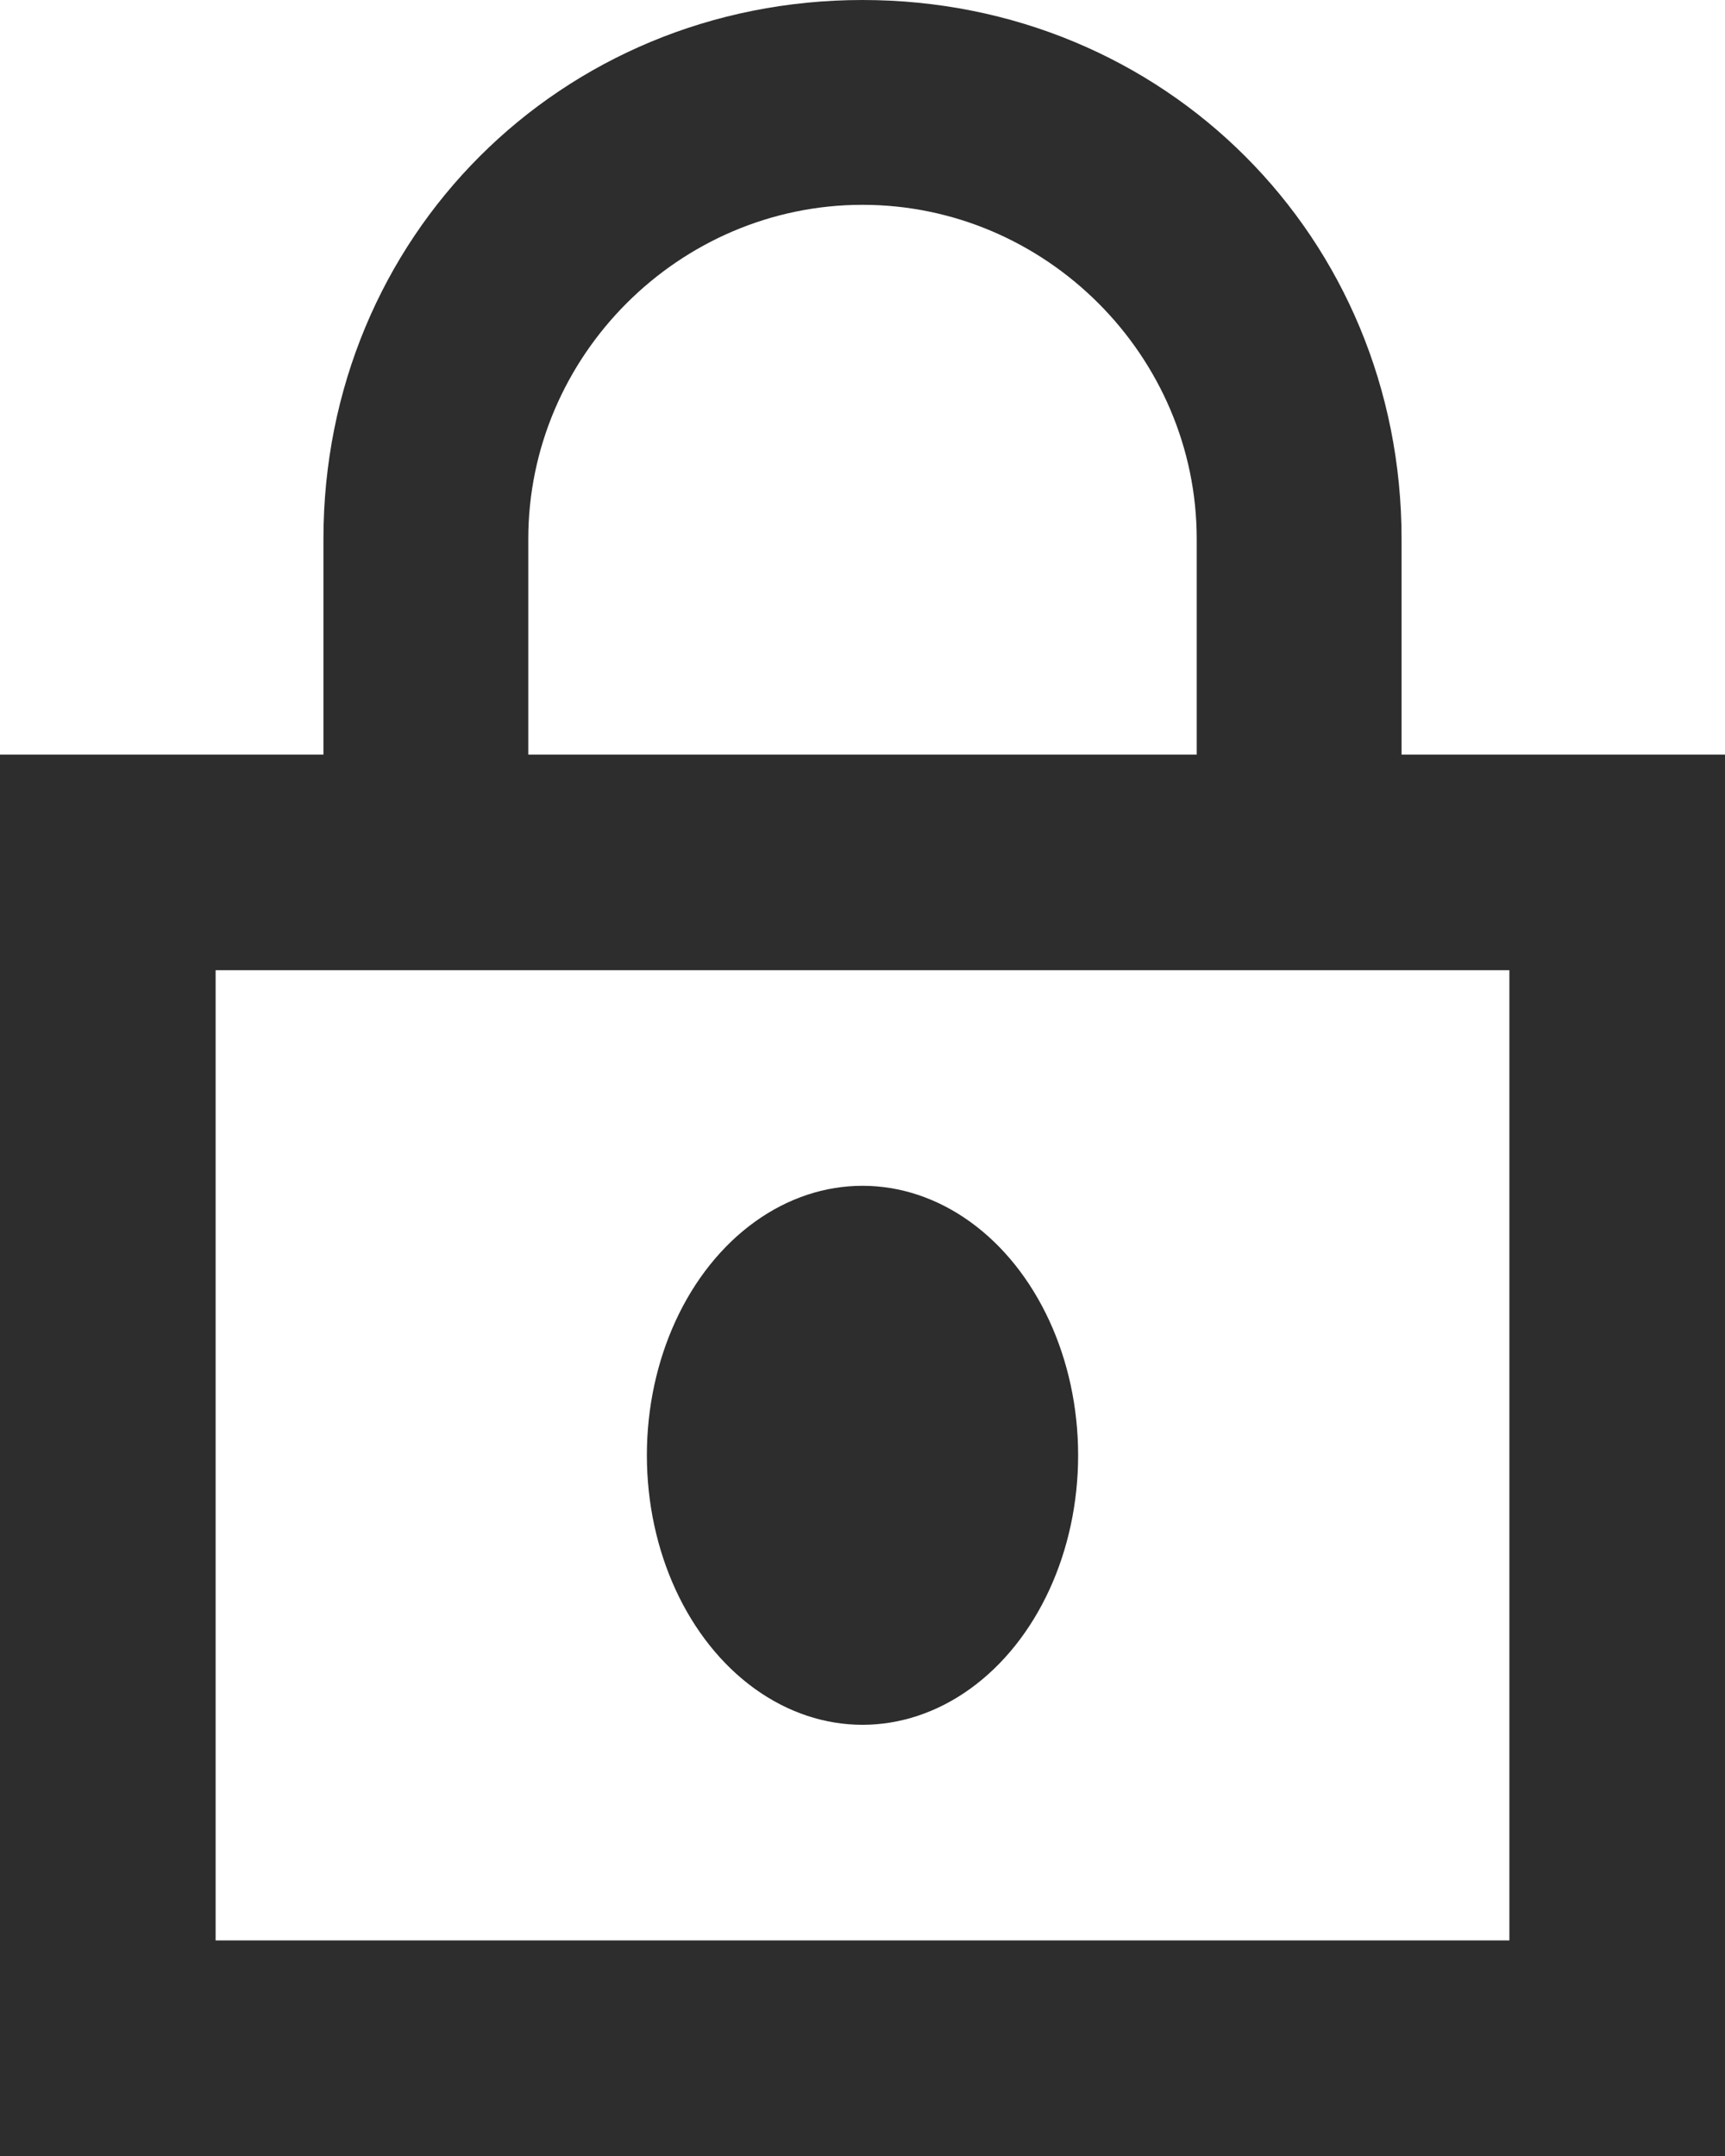 <?xml version="1.0" encoding="UTF-8"?> <svg xmlns="http://www.w3.org/2000/svg" width="16" height="20" viewBox="0 0 16 20"><g fill="#2D2D2D" fill-rule="evenodd"><path d="M16 7h-3V5c0-2.8-2.2-5-5-5S3 2.2 3 5v2H0v13h16V7zm-4.9 0H4.9V5c0-1.7 1.4-3.1 3.1-3.1 1.7 0 3.1 1.4 3.1 3.1v2zM2 9h12v9H2V9z"></path><ellipse cx="8" cy="13.5" rx="2" ry="2.5"></ellipse></g></svg> 